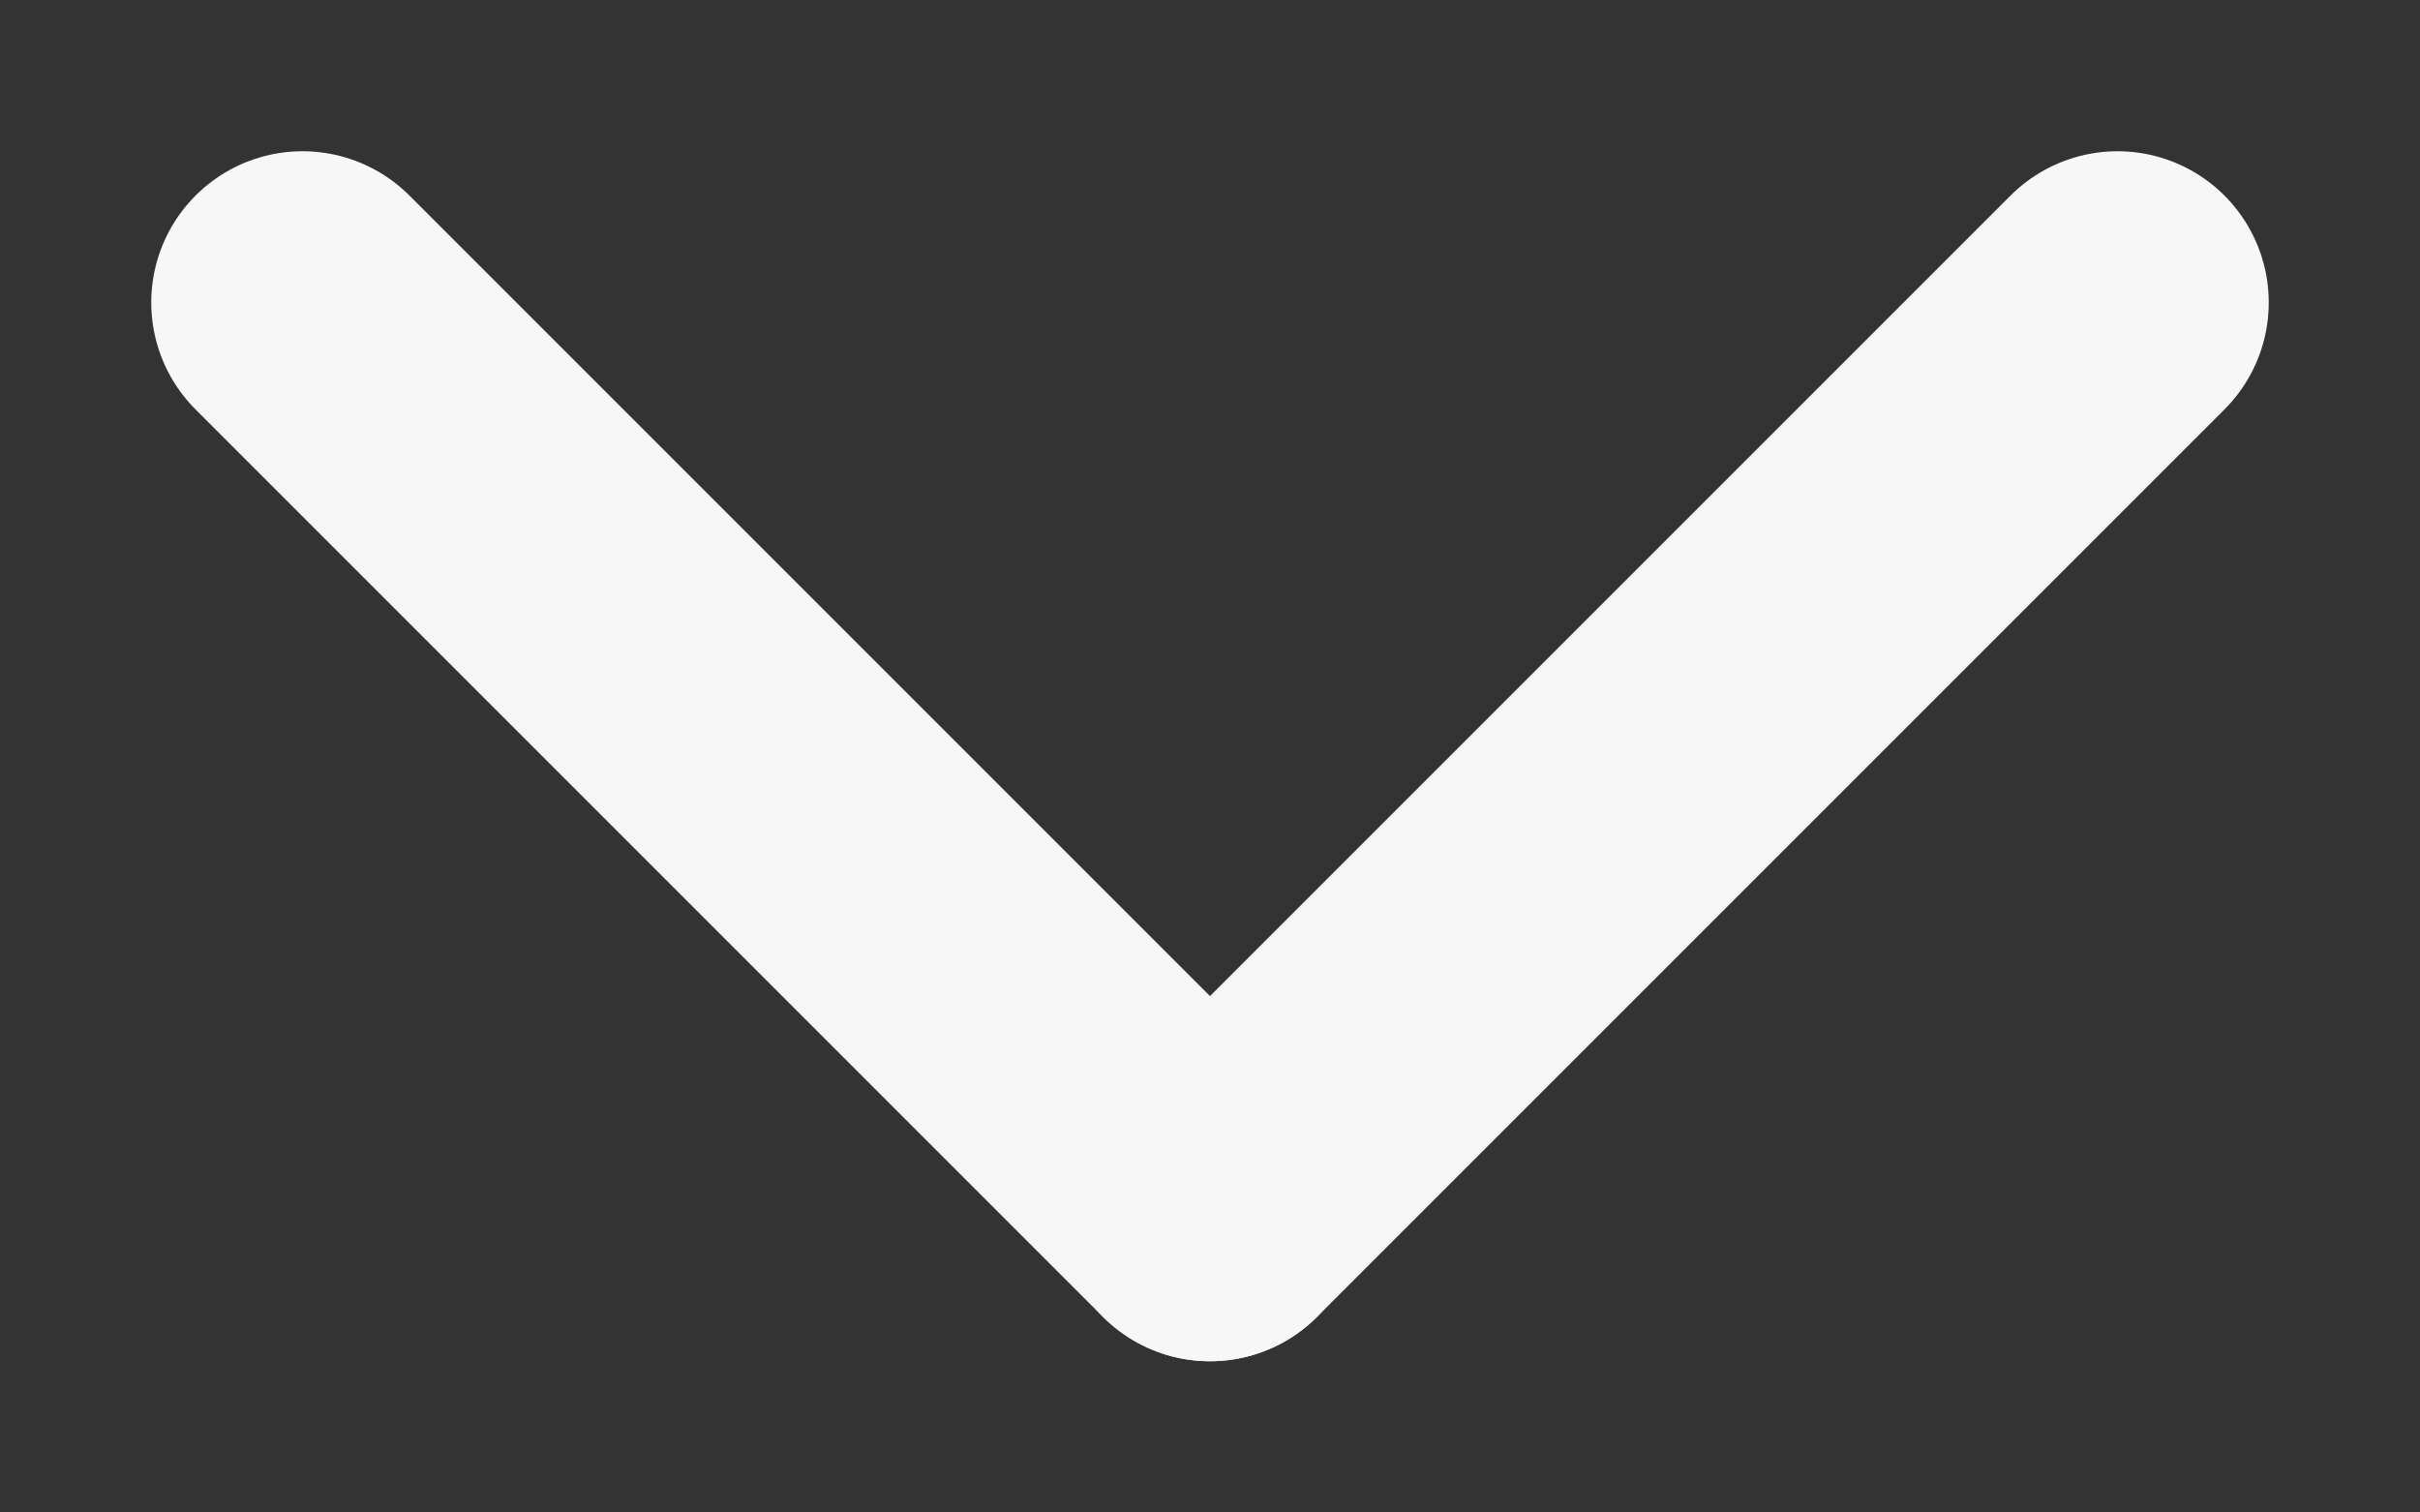 <svg width="8" height="5" viewBox="0 0 8 5" fill="none" xmlns="http://www.w3.org/2000/svg">
<rect x="0" y="0" width="8" height="5" fill="#333333" stroke="none"/>
<g id="chevron-top">
<path id="Vector" d="M4 4L1 1" stroke="#F7F7F7" stroke-linecap="round" stroke-linejoin="round"/>
<path id="Vector_2" d="M7 1L4 4" stroke="#F7F7F7" stroke-linecap="round" stroke-linejoin="round"/>
</g>
</svg>
